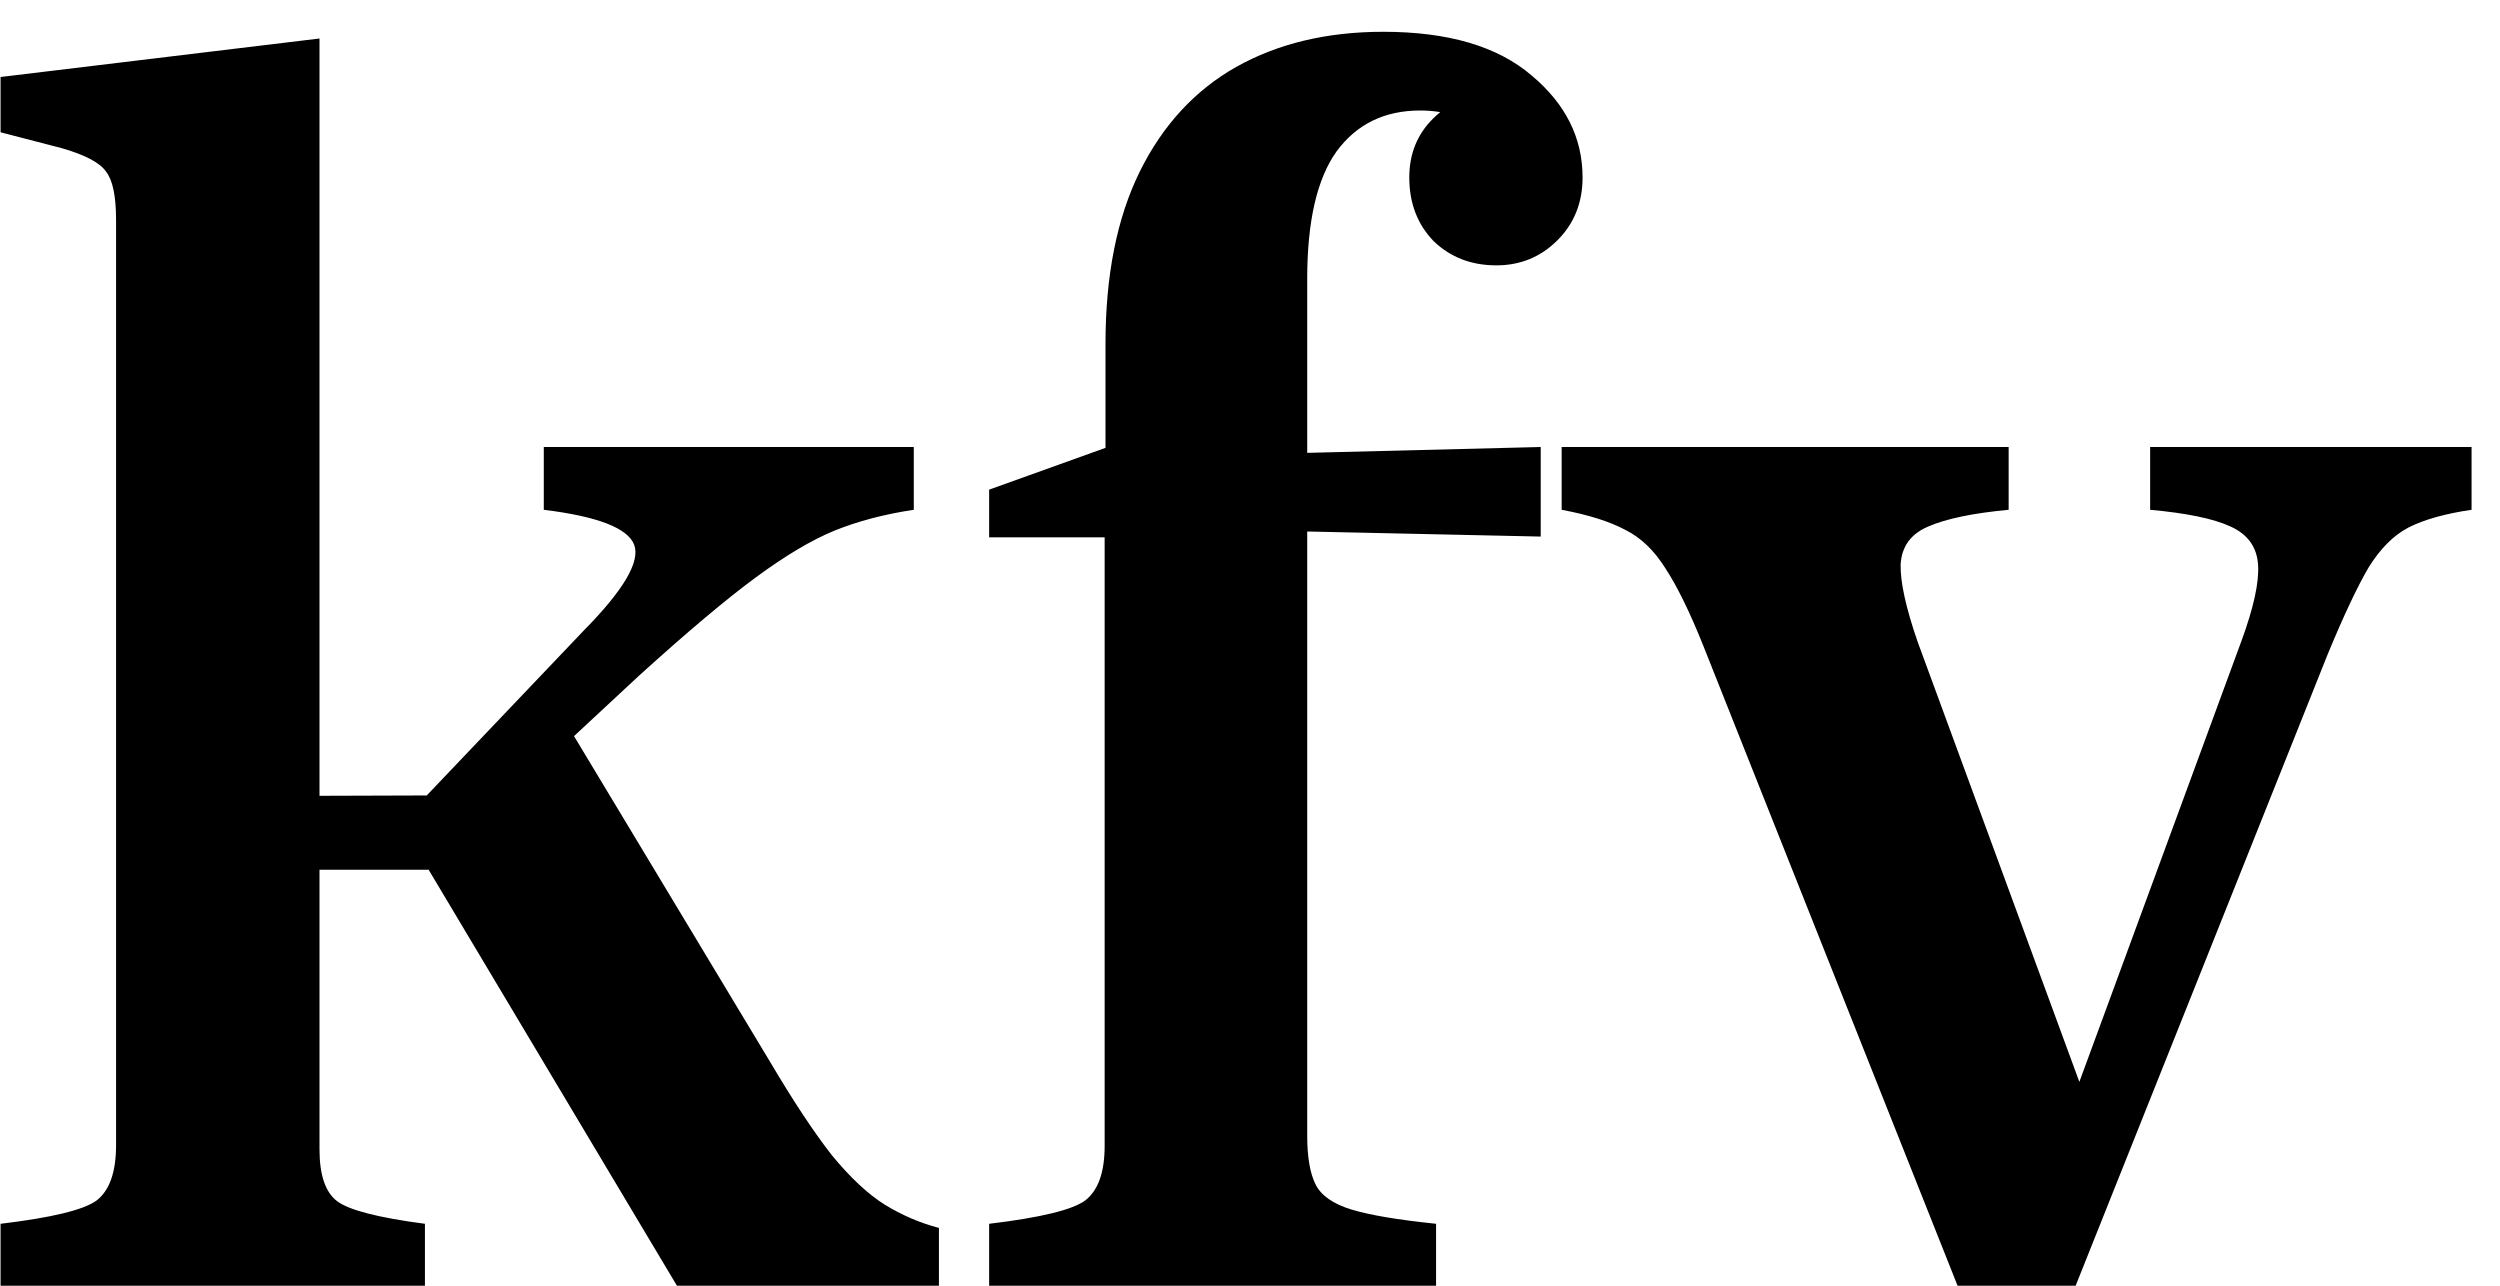 <svg width="35" height="18" viewBox="0 0 35 18" fill="none" xmlns="http://www.w3.org/2000/svg">
	<path d="M4.473 0.539L0.008 1.078V1.852L0.863 2.074C1.191 2.168 1.398 2.277 1.484 2.402C1.578 2.52 1.625 2.746 1.625 3.082V16.031C1.625 16.406 1.535 16.664 1.355 16.805C1.176 16.938 0.727 17.047 0.008 17.133V18H5.949V17.133C5.293 17.047 4.883 16.941 4.719 16.816C4.555 16.691 4.473 16.449 4.473 16.09V0.539ZM3.312 12.176H7.016V11.133L3.312 11.145V12.176ZM9.477 18H13.145V17.191C12.879 17.121 12.625 17.012 12.383 16.863C12.148 16.715 11.902 16.484 11.645 16.172C11.395 15.852 11.105 15.414 10.777 14.859L7.871 10.031L7.613 10.699L8.949 9.457C9.621 8.848 10.164 8.391 10.578 8.086C10.992 7.781 11.359 7.562 11.68 7.43C12.008 7.297 12.379 7.199 12.793 7.137V6.258H7.613V7.137C8.371 7.23 8.793 7.395 8.879 7.629C8.965 7.863 8.73 8.262 8.176 8.824L5.609 11.52L9.477 18ZM18.301 15.902V7.441L21.57 7.512V6.258L18.301 6.34V3.902C18.301 3.098 18.438 2.504 18.711 2.121C18.992 1.738 19.383 1.547 19.883 1.547C20.227 1.547 20.516 1.641 20.75 1.828C20.984 2.016 21.133 2.234 21.195 2.484H21.945C21.945 2.156 21.836 1.883 21.617 1.664C21.406 1.438 21.156 1.324 20.867 1.324C20.555 1.324 20.285 1.438 20.059 1.664C19.84 1.883 19.73 2.156 19.73 2.484C19.73 2.844 19.844 3.141 20.07 3.375C20.305 3.602 20.598 3.715 20.949 3.715C21.285 3.715 21.57 3.598 21.805 3.363C22.039 3.129 22.156 2.836 22.156 2.484C22.156 1.93 21.918 1.453 21.441 1.055C20.965 0.648 20.273 0.445 19.367 0.445C18.578 0.445 17.891 0.609 17.305 0.938C16.727 1.266 16.277 1.754 15.957 2.402C15.637 3.051 15.477 3.855 15.477 4.816V6.27L13.848 6.855V7.523H15.465V16.043C15.465 16.41 15.375 16.664 15.195 16.805C15.016 16.938 14.566 17.047 13.848 17.133V18H20.105V17.133C19.574 17.078 19.18 17.012 18.922 16.934C18.664 16.855 18.496 16.738 18.418 16.582C18.34 16.426 18.301 16.199 18.301 15.902ZM23.844 9.035L27.406 18H29.059L32.586 9.164C32.812 8.617 33.004 8.211 33.16 7.945C33.324 7.68 33.512 7.492 33.723 7.383C33.941 7.273 34.234 7.191 34.602 7.137V6.258H30.102V7.137C30.617 7.184 30.992 7.262 31.227 7.371C31.469 7.48 31.598 7.66 31.613 7.91C31.629 8.152 31.551 8.508 31.379 8.977L28.859 15.832H29.363L26.844 8.977C26.68 8.5 26.602 8.141 26.609 7.898C26.625 7.648 26.754 7.473 26.996 7.371C27.246 7.262 27.621 7.184 28.121 7.137V6.258H21.863V7.137C22.238 7.207 22.535 7.301 22.754 7.418C22.973 7.527 23.16 7.707 23.316 7.957C23.48 8.207 23.656 8.566 23.844 9.035Z" fill="black"/>
</svg>
